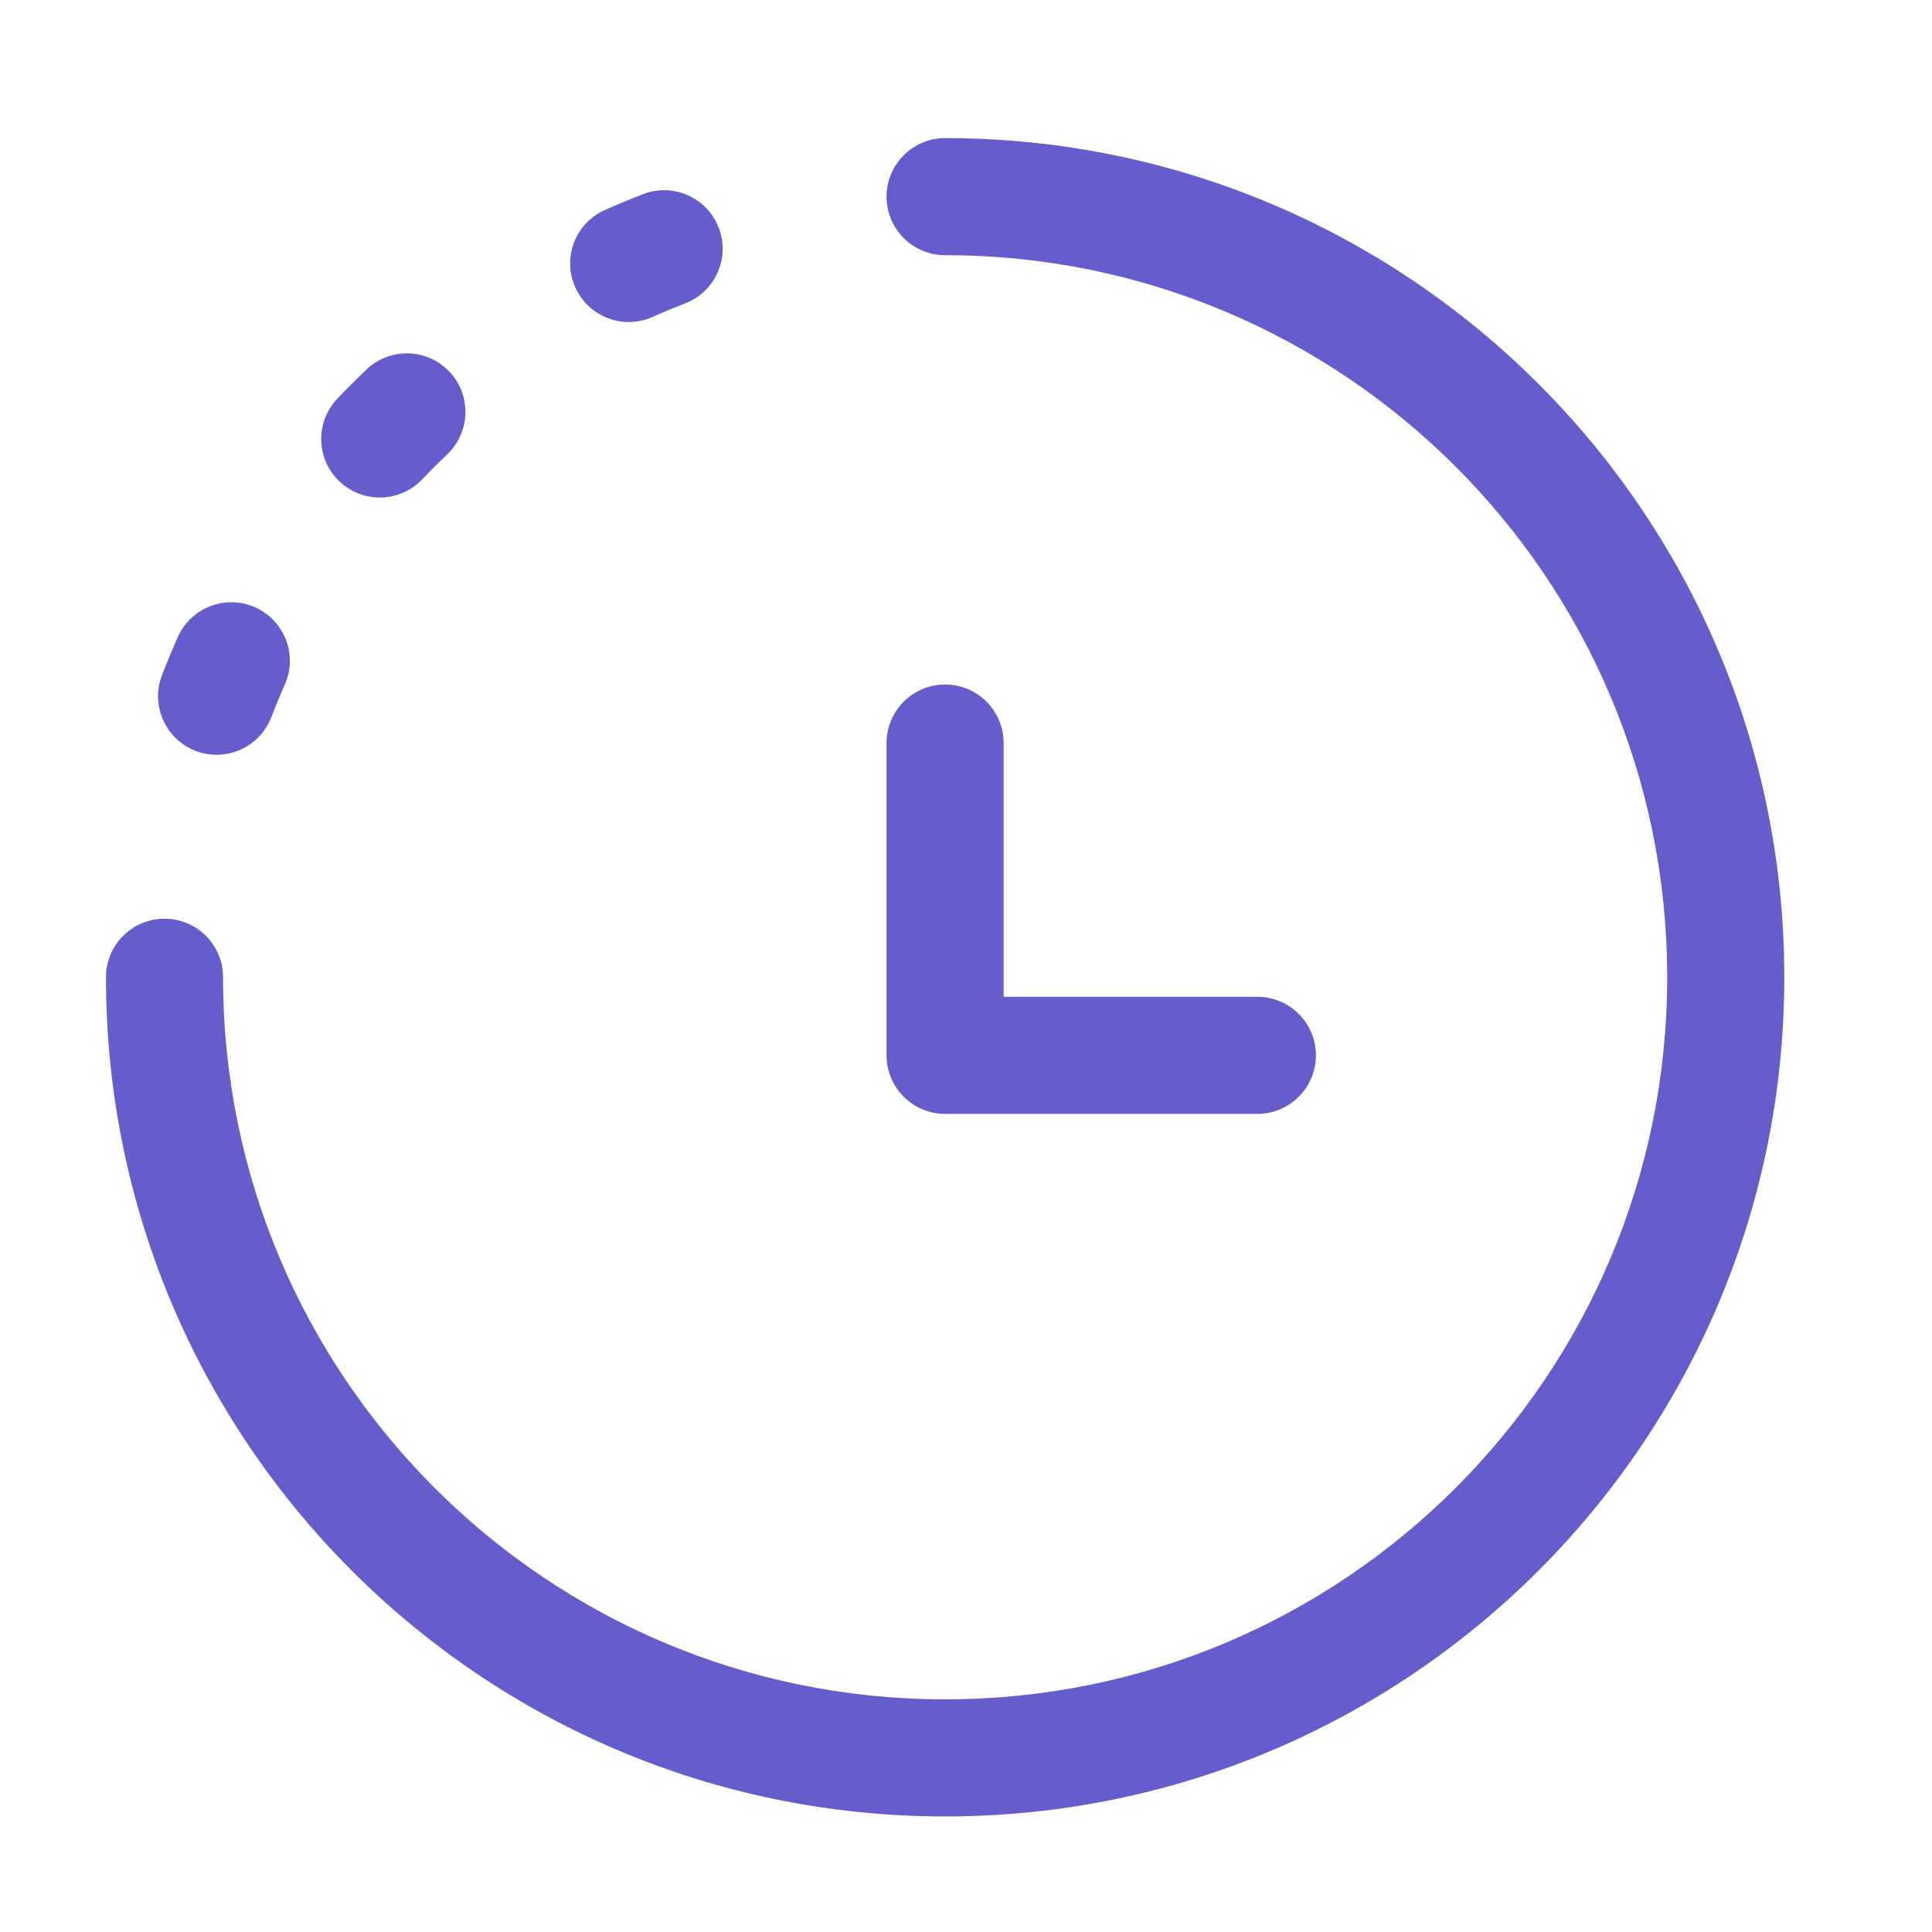 <svg width="33" height="33" viewBox="0 0 33 33" fill="none" xmlns="http://www.w3.org/2000/svg">
<path fill-rule="evenodd" clip-rule="evenodd" d="M15.143 3.359C15.143 2.807 15.591 2.359 16.143 2.359C24.059 2.359 30.477 8.776 30.477 16.692C30.477 24.608 24.059 31.026 16.143 31.026C8.227 31.026 1.81 24.608 1.81 16.692C1.81 16.14 2.258 15.692 2.81 15.692C3.362 15.692 3.81 16.14 3.81 16.692C3.81 23.504 9.332 29.026 16.143 29.026C22.955 29.026 28.477 23.504 28.477 16.692C28.477 9.881 22.955 4.359 16.143 4.359C15.591 4.359 15.143 3.911 15.143 3.359ZM16.143 11.692C16.696 11.692 17.143 12.14 17.143 12.692V17.026H21.477C22.029 17.026 22.477 17.473 22.477 18.026C22.477 18.578 22.029 19.026 21.477 19.026H16.143C15.591 19.026 15.143 18.578 15.143 18.026V12.692C15.143 12.14 15.591 11.692 16.143 11.692Z" fill="#665DCD"/>
<path fill-rule="evenodd" clip-rule="evenodd" d="M12.276 3.889C12.475 4.404 12.219 4.983 11.703 5.182C11.515 5.255 11.328 5.332 11.145 5.414C10.64 5.638 10.049 5.41 9.825 4.906C9.601 4.401 9.828 3.81 10.333 3.586C10.547 3.491 10.764 3.401 10.983 3.316C11.498 3.117 12.077 3.374 12.276 3.889ZM7.674 6.346C8.055 6.746 8.039 7.379 7.639 7.76C7.493 7.899 7.35 8.042 7.211 8.188C6.83 8.588 6.197 8.603 5.797 8.222C5.397 7.842 5.382 7.209 5.763 6.809C5.924 6.639 6.09 6.473 6.26 6.311C6.66 5.931 7.293 5.946 7.674 6.346ZM4.357 10.373C4.861 10.598 5.089 11.188 4.865 11.693C4.783 11.877 4.706 12.064 4.633 12.252C4.434 12.767 3.855 13.024 3.34 12.825C2.825 12.626 2.568 12.047 2.767 11.532C2.852 11.313 2.942 11.096 3.037 10.882C3.261 10.377 3.852 10.149 4.357 10.373Z" fill="#665DCD"/>
</svg>
